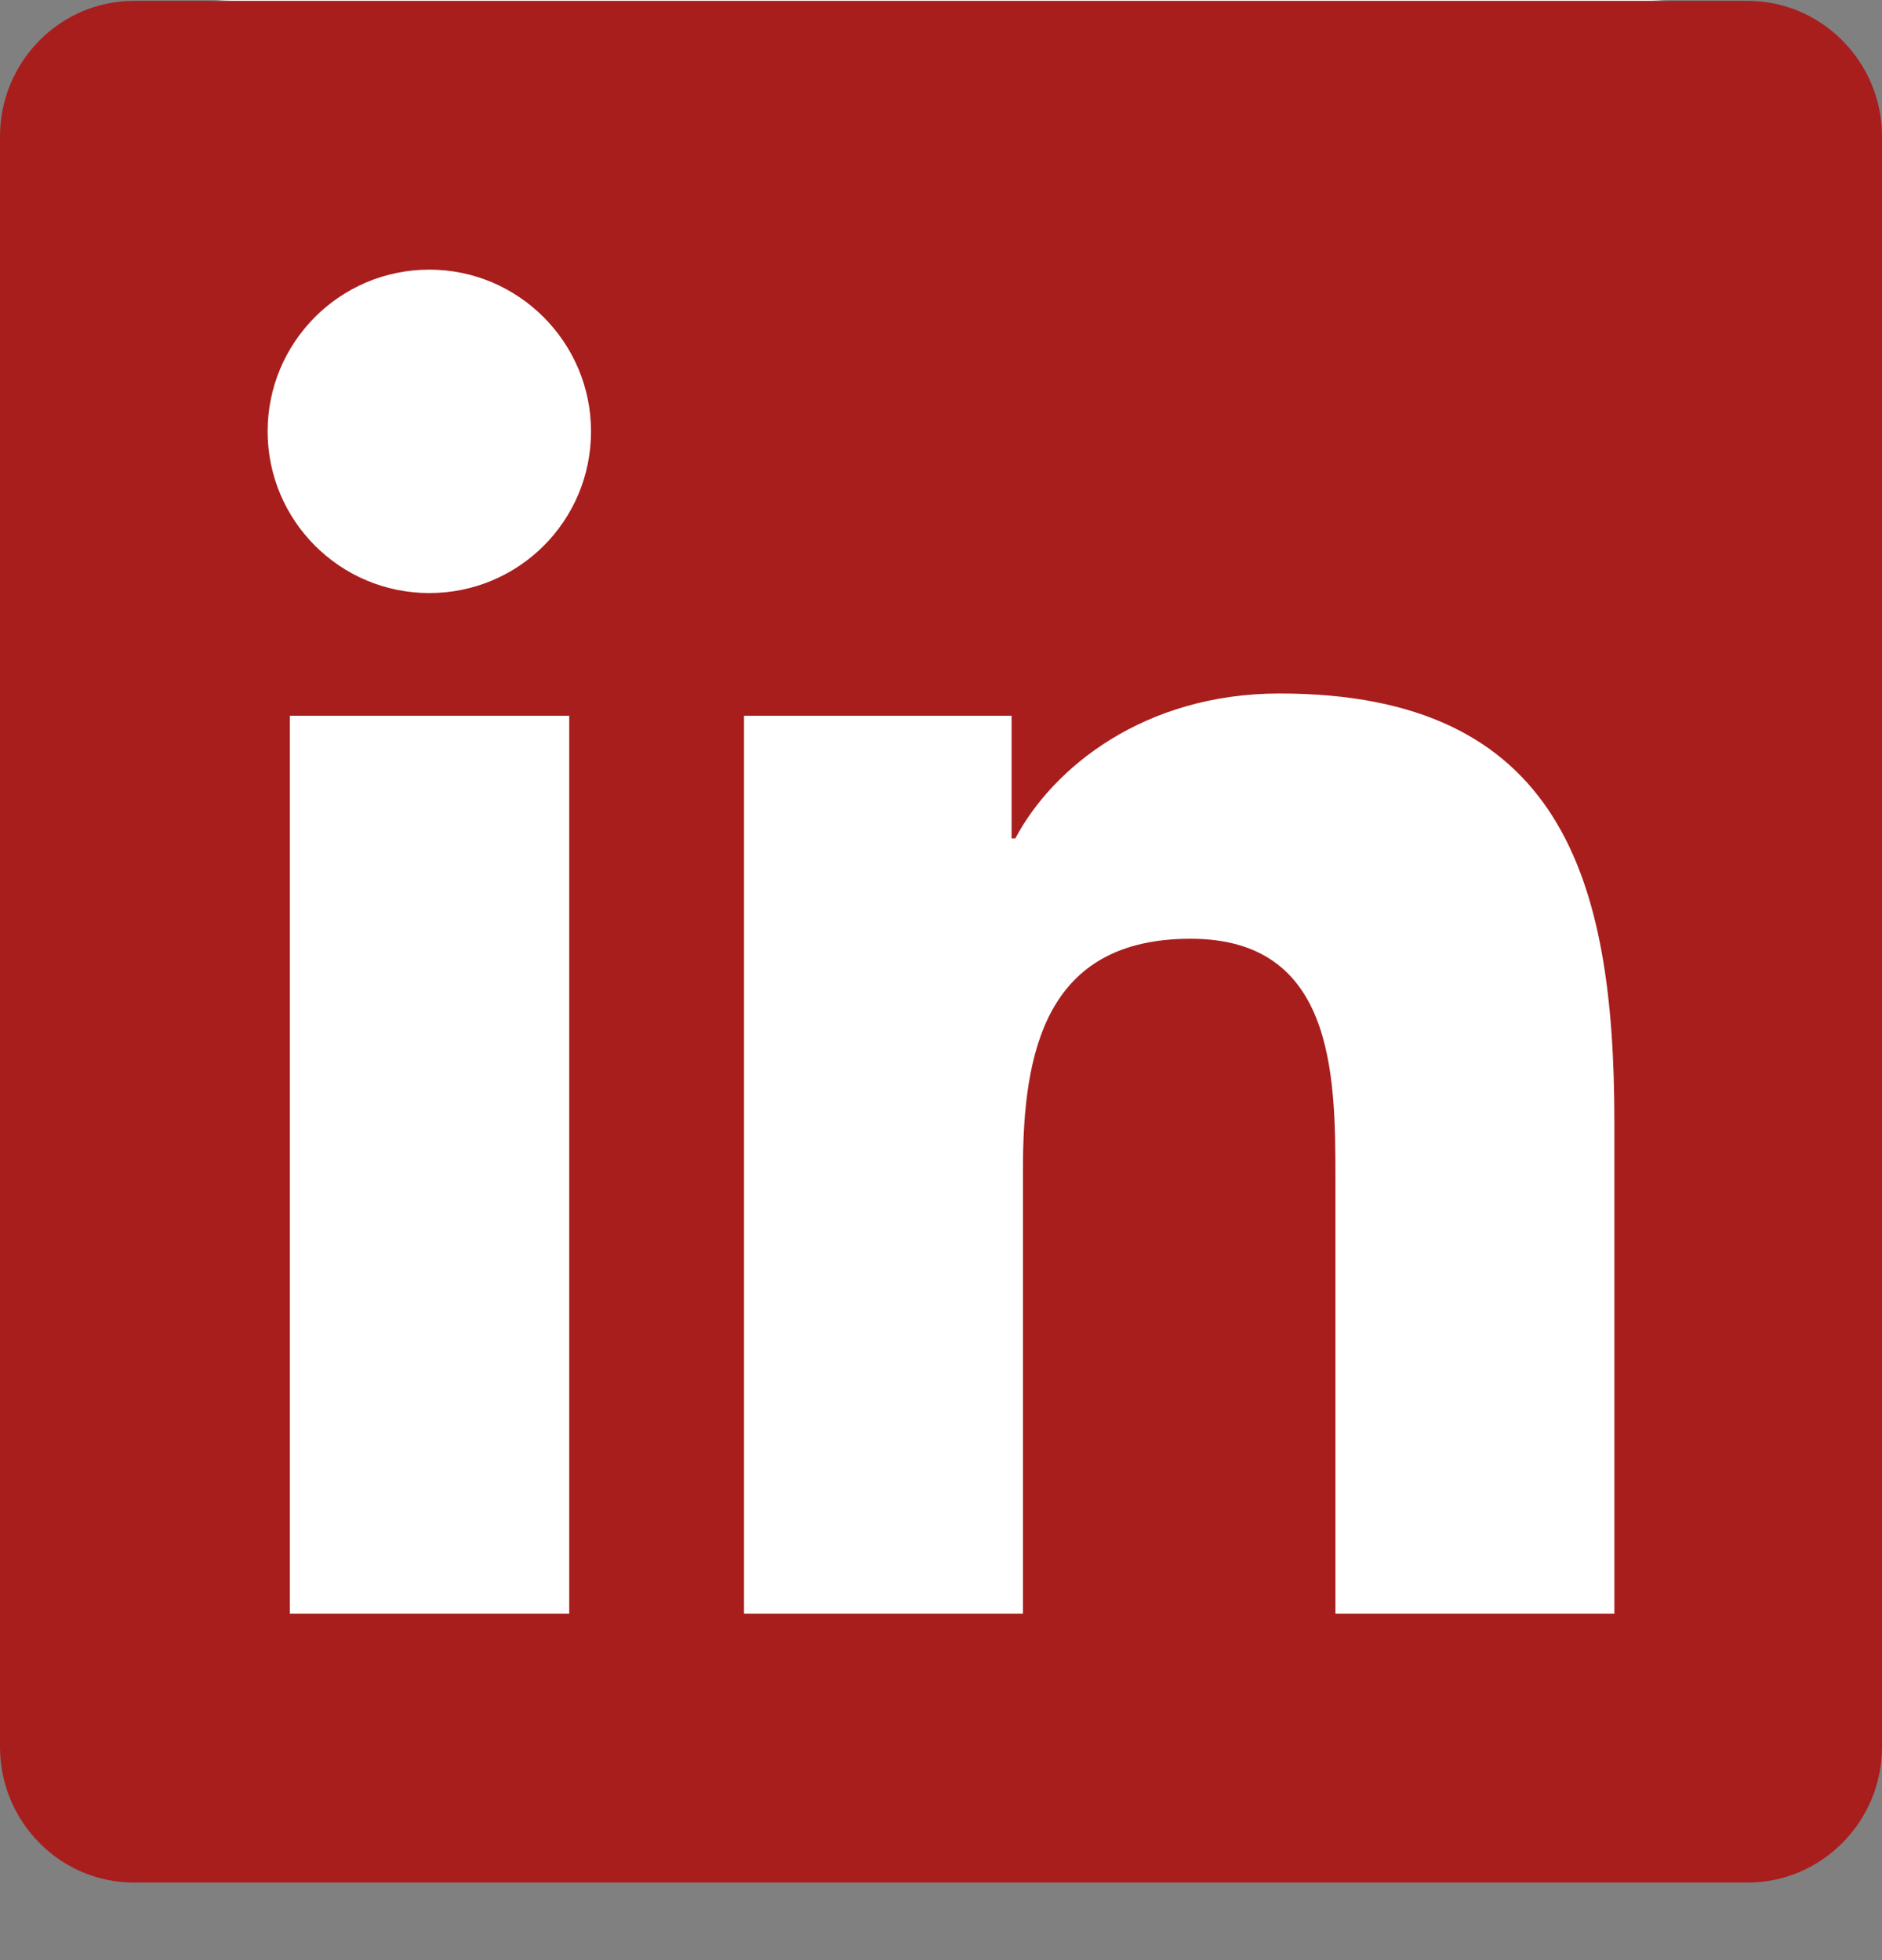 <svg width="24" height="25" viewBox="0 0 24 25" fill="none" xmlns="http://www.w3.org/2000/svg">
<rect x="0" y="0" width="24" height="25" fill="#808080" stroke="none"/>
<rect width="24" height="24" rx="3" fill="white"/>
<path d="M22.286 0.011H1.709C0.766 0.011 0 0.788 0 1.741V22.28C0 23.234 0.766 24.011 1.709 24.011H22.286C23.229 24.011 24 23.234 24 22.28V1.741C24 0.788 23.229 0.011 22.286 0.011ZM7.254 20.582H3.696V9.129H7.259V20.582H7.254ZM5.475 7.564C4.334 7.564 3.413 6.638 3.413 5.502C3.413 4.366 4.334 3.439 5.475 3.439C6.611 3.439 7.537 4.366 7.537 5.502C7.537 6.643 6.616 7.564 5.475 7.564ZM20.587 20.582H17.03V15.011C17.03 13.682 17.004 11.973 15.182 11.973C13.329 11.973 13.045 13.42 13.045 14.914V20.582H9.488V9.129H12.9V10.693H12.948C13.425 9.793 14.588 8.845 16.318 8.845C19.918 8.845 20.587 11.218 20.587 14.304V20.582Z" fill="#A81E1C"/>
</svg>
